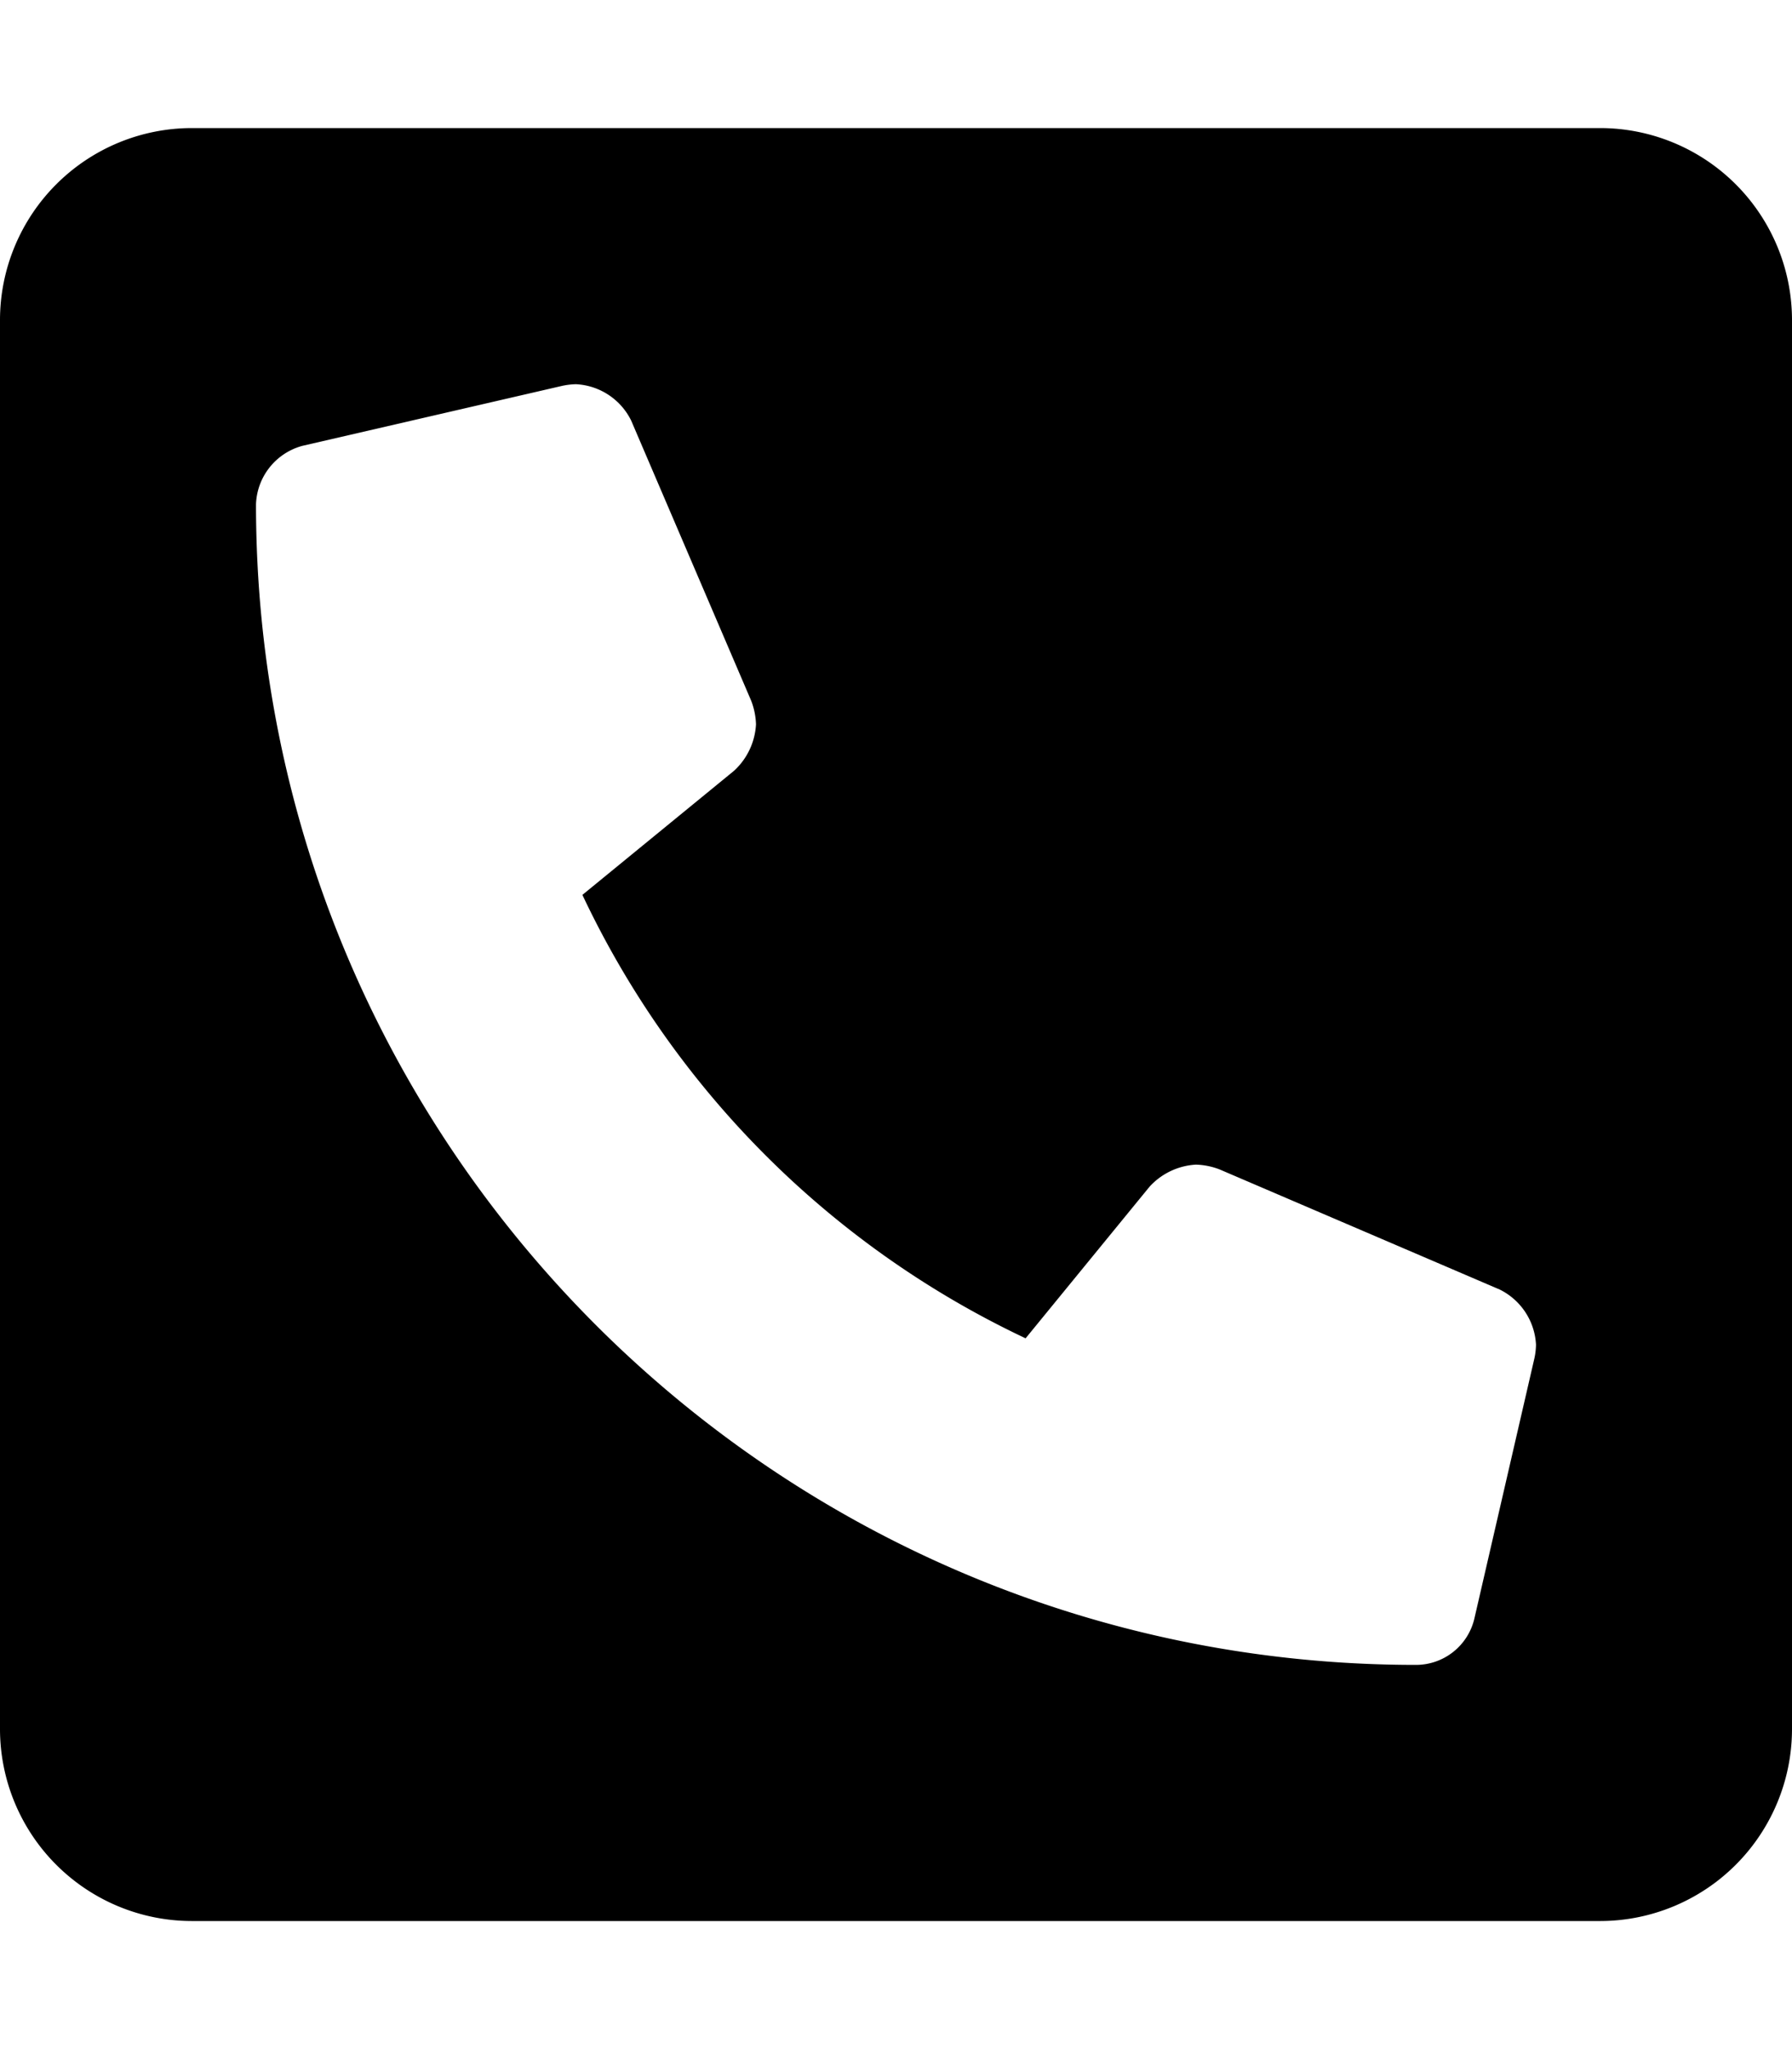 <svg xmlns="http://www.w3.org/2000/svg" viewBox="0 0 448 512"><!--!Font Awesome Free 6.6.0 by @fontawesome - https://fontawesome.com License - https://fontawesome.com/license/free Copyright 2024 Fonticons, Inc.--><path d="M400 32H48A48 48 0 0 0 0 80v352a48 48 0 0 0 48 48h352a48 48 0 0 0 48-48V80a48 48 0 0 0 -48-48zm-16.4 307.4l-15 65A15 15 0 0 1 354 416C194 416 64 286.3 64 126a15.7 15.7 0 0 1 11.6-14.6l65-15A18.2 18.2 0 0 1 144 96a16.3 16.3 0 0 1 13.8 9.1l30 70A17.9 17.9 0 0 1 189 181a17 17 0 0 1 -5.5 11.6l-37.9 31a231.9 231.9 0 0 0 110.8 110.8l31-37.9A17 17 0 0 1 299 291a17.9 17.9 0 0 1 5.9 1.2l70 30A16.3 16.3 0 0 1 384 336a17.4 17.4 0 0 1 -.4 3.4z"/></svg>